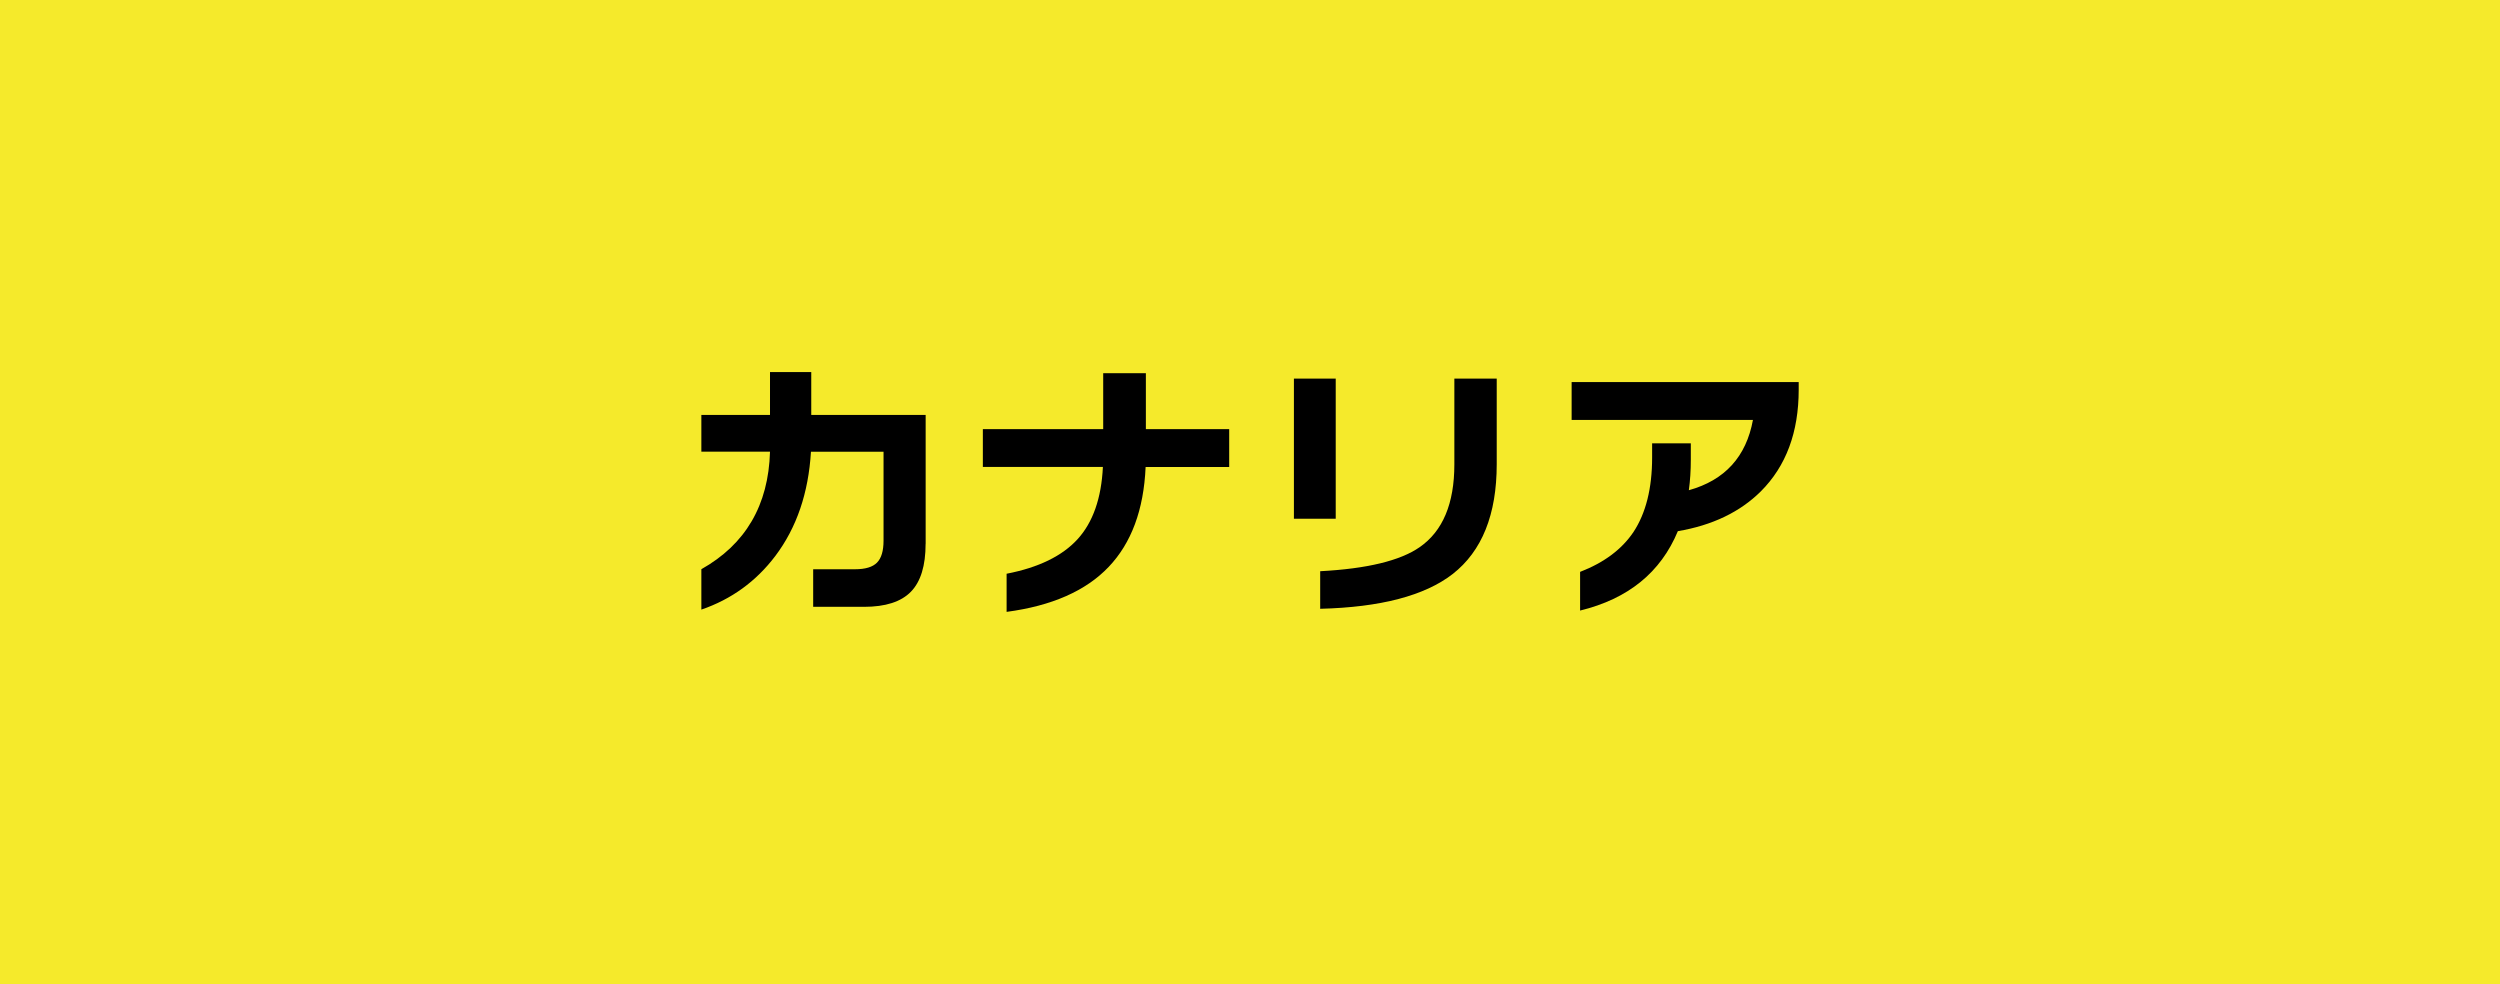 <?xml version="1.0" encoding="UTF-8"?>
<svg id="_レイヤー_2" data-name="レイヤー 2" xmlns="http://www.w3.org/2000/svg" viewBox="0 0 495.65 195.1">
  <defs>
    <style>
      .cls-1 {
        fill: #f5ea2b;
      }
    </style>
  </defs>
  <g id="_レイヤー_1-2" data-name="レイヤー 1">
    <g>
      <rect class="cls-1" width="495.65" height="195.1"/>
      <g>
        <path d="m183.51,107.82c0,4.33-.97,7.5-2.91,9.49-1.94,2-5.04,3-9.3,3h-10.08v-7.45h8.29c2.05,0,3.51-.44,4.37-1.32.86-.88,1.29-2.32,1.29-4.34v-17.64h-14.39c-.49,8.18-2.84,15.06-7.06,20.66-3.81,5.04-8.7,8.59-14.67,10.64v-8.01c8.77-4.93,13.31-12.69,13.61-23.3h-13.61v-7.28h13.61v-8.51h8.18v8.51h22.68v25.54Z"/>
        <path d="m243.71,92.59h-16.58c-.37,8.48-2.82,15.08-7.34,19.82-4.52,4.74-11.26,7.71-20.22,8.9v-7.56c6.35-1.23,11.04-3.52,14.08-6.86,3.04-3.34,4.71-8.11,5.01-14.31h-23.8v-7.5h23.86v-11.09h8.46v11.09h16.52v7.5Z"/>
        <path d="m264.82,102.84h-8.29v-27.78h8.29v27.78Zm31.92-10.81c0,9.97-2.91,17.23-8.74,21.78-5.53,4.29-14.28,6.59-26.26,6.89v-7.45c9.26-.49,15.83-2.07,19.71-4.76,4.59-3.17,6.89-8.64,6.89-16.41v-17.02h8.4v16.97Z"/>
        <path d="m356.61,77.25c0,8.44-2.5,15.16-7.5,20.16-4.14,4.11-9.63,6.74-16.46,7.9-3.4,8.18-9.86,13.42-19.38,15.74v-7.67c4.74-1.83,8.27-4.46,10.58-7.9,2.46-3.73,3.7-8.66,3.7-14.78v-2.8h7.67v3.19c0,2.17-.13,4.2-.39,6.1,7.13-1.98,11.37-6.63,12.71-13.94h-35.95v-7.5h45.02v1.51Z"/>
      </g>
    </g>
  </g>
</svg>